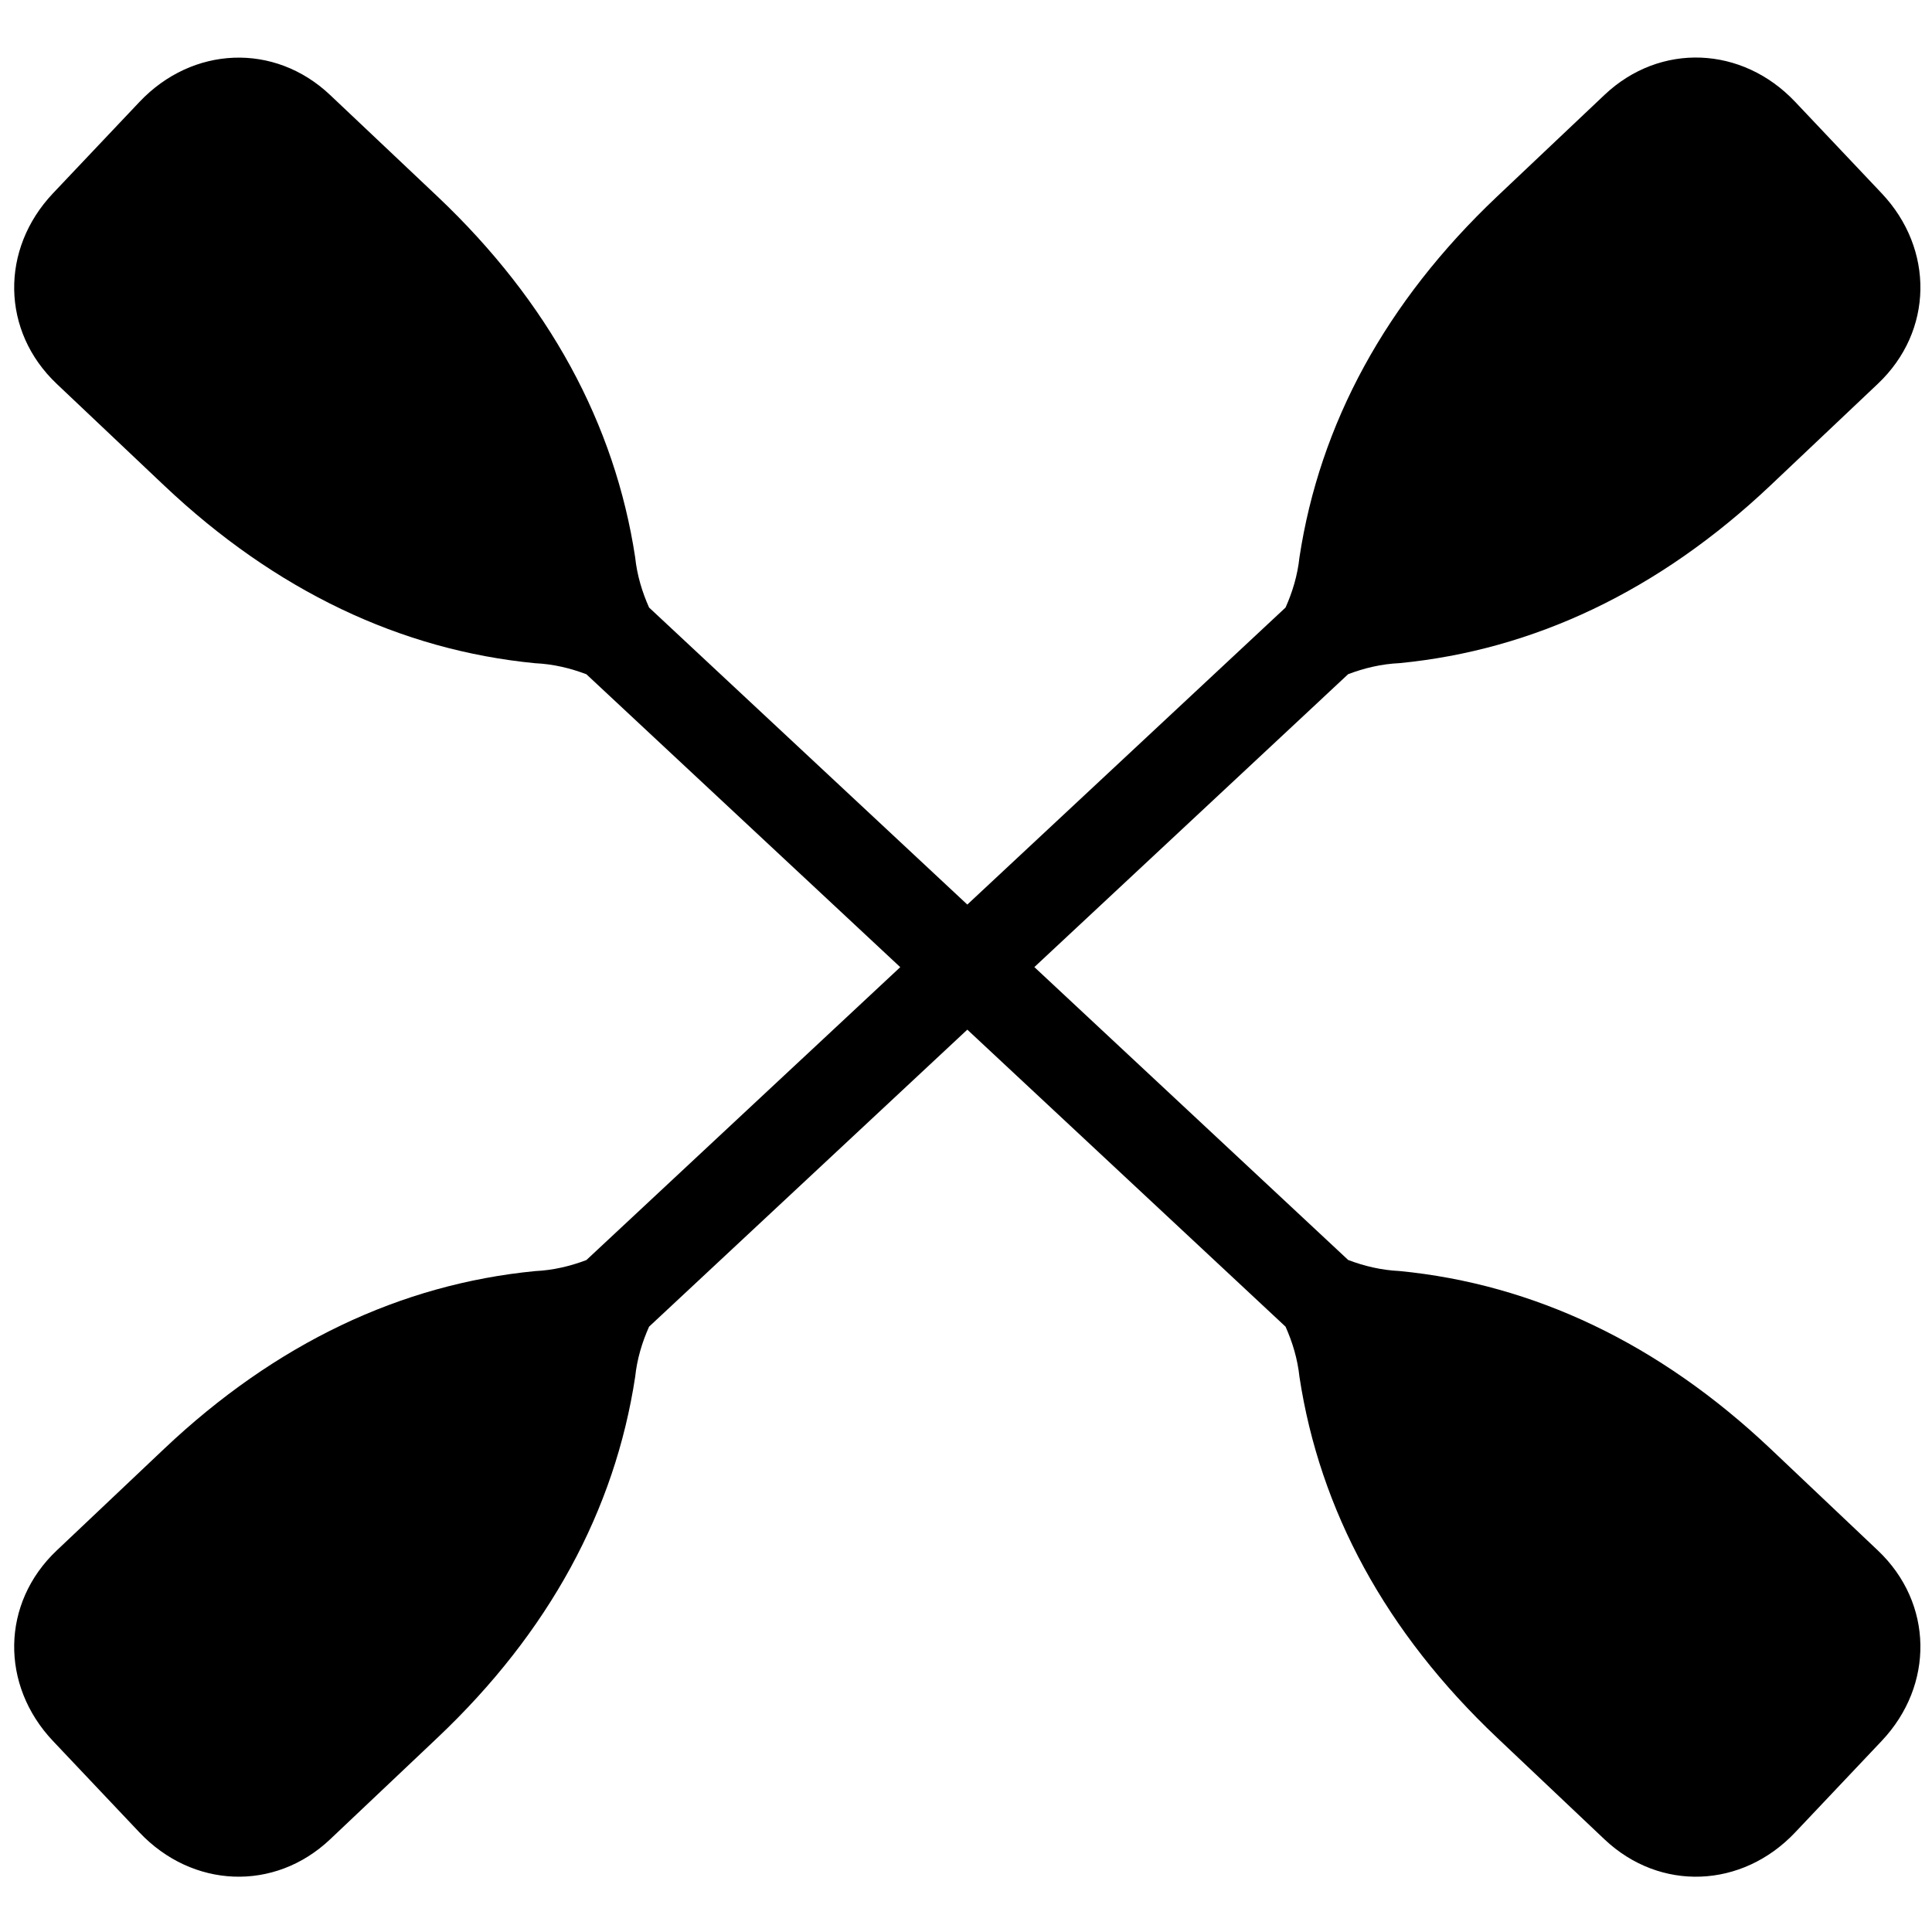 <svg xmlns="http://www.w3.org/2000/svg" viewBox="0 0 500 500"><title>Paddling</title><path class="aop-icon" d="M458.21 374.95c-28.88-27.32-61.33-42.63-96.02-46.01-4.71-.22-9.13-1.28-13.29-2.86l-81.21-75.8 81.21-75.8c4.16-1.58 8.58-2.64 13.29-2.86 34.69-3.37 67.14-18.68 96.02-46.01l27.77-26.28c14.41-13.63 14.64-34.88.98-49.32l-22.39-23.67c-13.69-14.46-34.92-15.41-49.33-1.78l-27.77 26.27c-28.88 27.33-45.92 58.92-51.17 93.4-.49 4.65-1.8 8.97-3.6 13l-82.36 76.87-82.36-76.87c-1.8-4.04-3.11-8.35-3.6-13-5.25-34.49-22.3-66.07-51.18-93.4L85.44 24.59C71.03 10.95 49.79 11.9 36.1 26.37L13.71 50.03C.05 64.47.28 85.71 14.69 99.35l27.77 26.28c28.88 27.32 61.33 42.64 96.02 46.01 4.71.22 9.12 1.28 13.28 2.86l81.22 75.8-81.22 75.8c-4.16 1.58-8.57 2.64-13.28 2.86-34.69 3.37-67.14 18.68-96.02 46.01l-27.77 26.28C.28 414.88.05 436.13 13.71 450.57l22.39 23.67c13.69 14.46 34.92 15.41 49.33 1.78l27.77-26.28c28.88-27.32 45.93-58.91 51.18-93.4.49-4.65 1.8-8.97 3.6-13l82.36-76.87 82.36 76.87c1.8 4.04 3.11 8.35 3.6 13 5.25 34.49 22.29 66.08 51.17 93.4l27.77 26.28c14.41 13.63 35.64 12.69 49.33-1.78l22.39-23.67c13.66-14.43 13.43-35.68-.98-49.32l-27.77-26.3z"/></svg>
